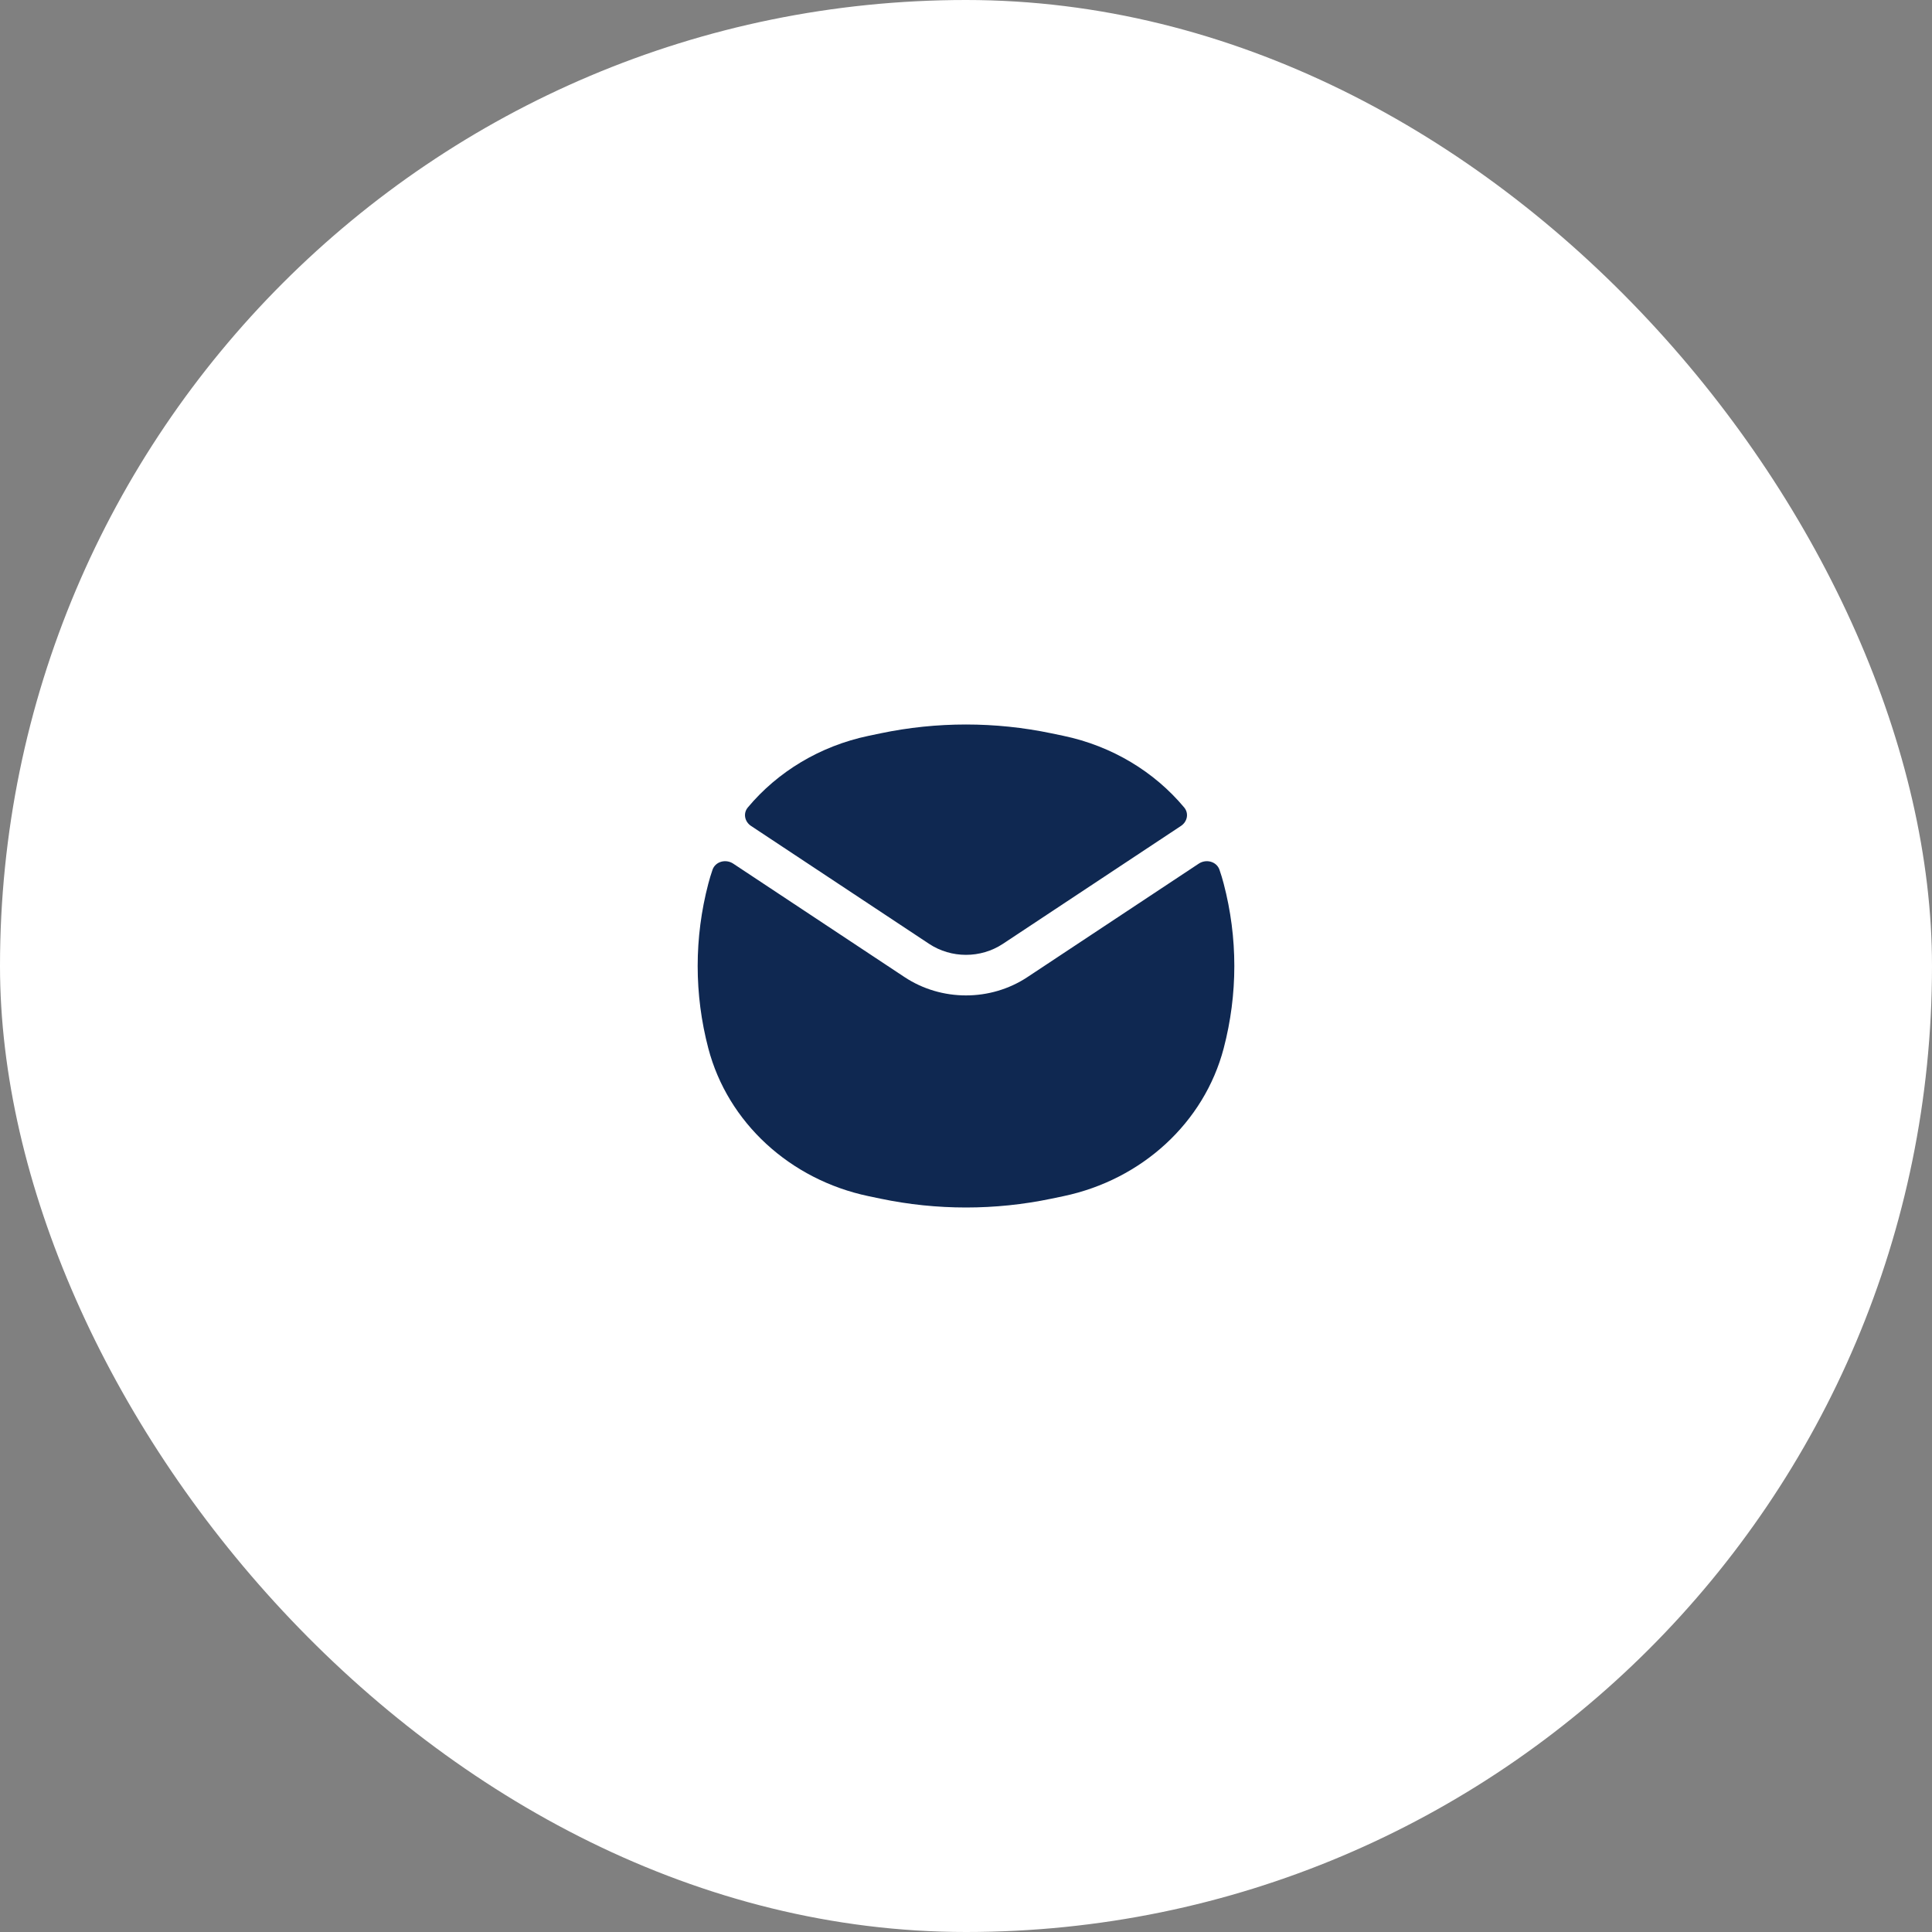 <svg width="72" height="72" viewBox="0 0 72 72" fill="none" xmlns="http://www.w3.org/2000/svg">
<rect x="0" y="0" width="72" height="72" fill="#808080" stroke="none"/>
<rect width="72" height="72" rx="36" fill="white"/>
<path fill-rule="evenodd" clip-rule="evenodd" d="M32.81 27.33C34.911 26.89 37.089 26.89 39.19 27.33L39.63 27.422C41.443 27.802 43.02 28.762 44.131 30.092C44.312 30.309 44.251 30.621 44.011 30.78L37.374 35.175C36.549 35.721 35.451 35.721 34.626 35.175L27.989 30.78C27.749 30.621 27.688 30.309 27.869 30.092C28.98 28.762 30.557 27.802 32.37 27.422L32.81 27.33ZM27.325 32.185C27.047 32.001 26.66 32.107 26.554 32.412C26.495 32.582 26.443 32.755 26.397 32.931C25.868 34.947 25.868 37.054 26.397 39.069C27.121 41.829 29.435 43.962 32.37 44.578L32.81 44.67C34.911 45.11 37.089 45.11 39.19 44.67L39.63 44.578C42.565 43.962 44.879 41.829 45.603 39.069C46.132 37.053 46.132 34.947 45.603 32.931C45.557 32.755 45.505 32.582 45.446 32.412C45.34 32.107 44.953 32.001 44.675 32.185L38.29 36.413C36.915 37.324 35.085 37.324 33.709 36.413L27.325 32.185Z" fill="#0F2851"/>
</svg>
